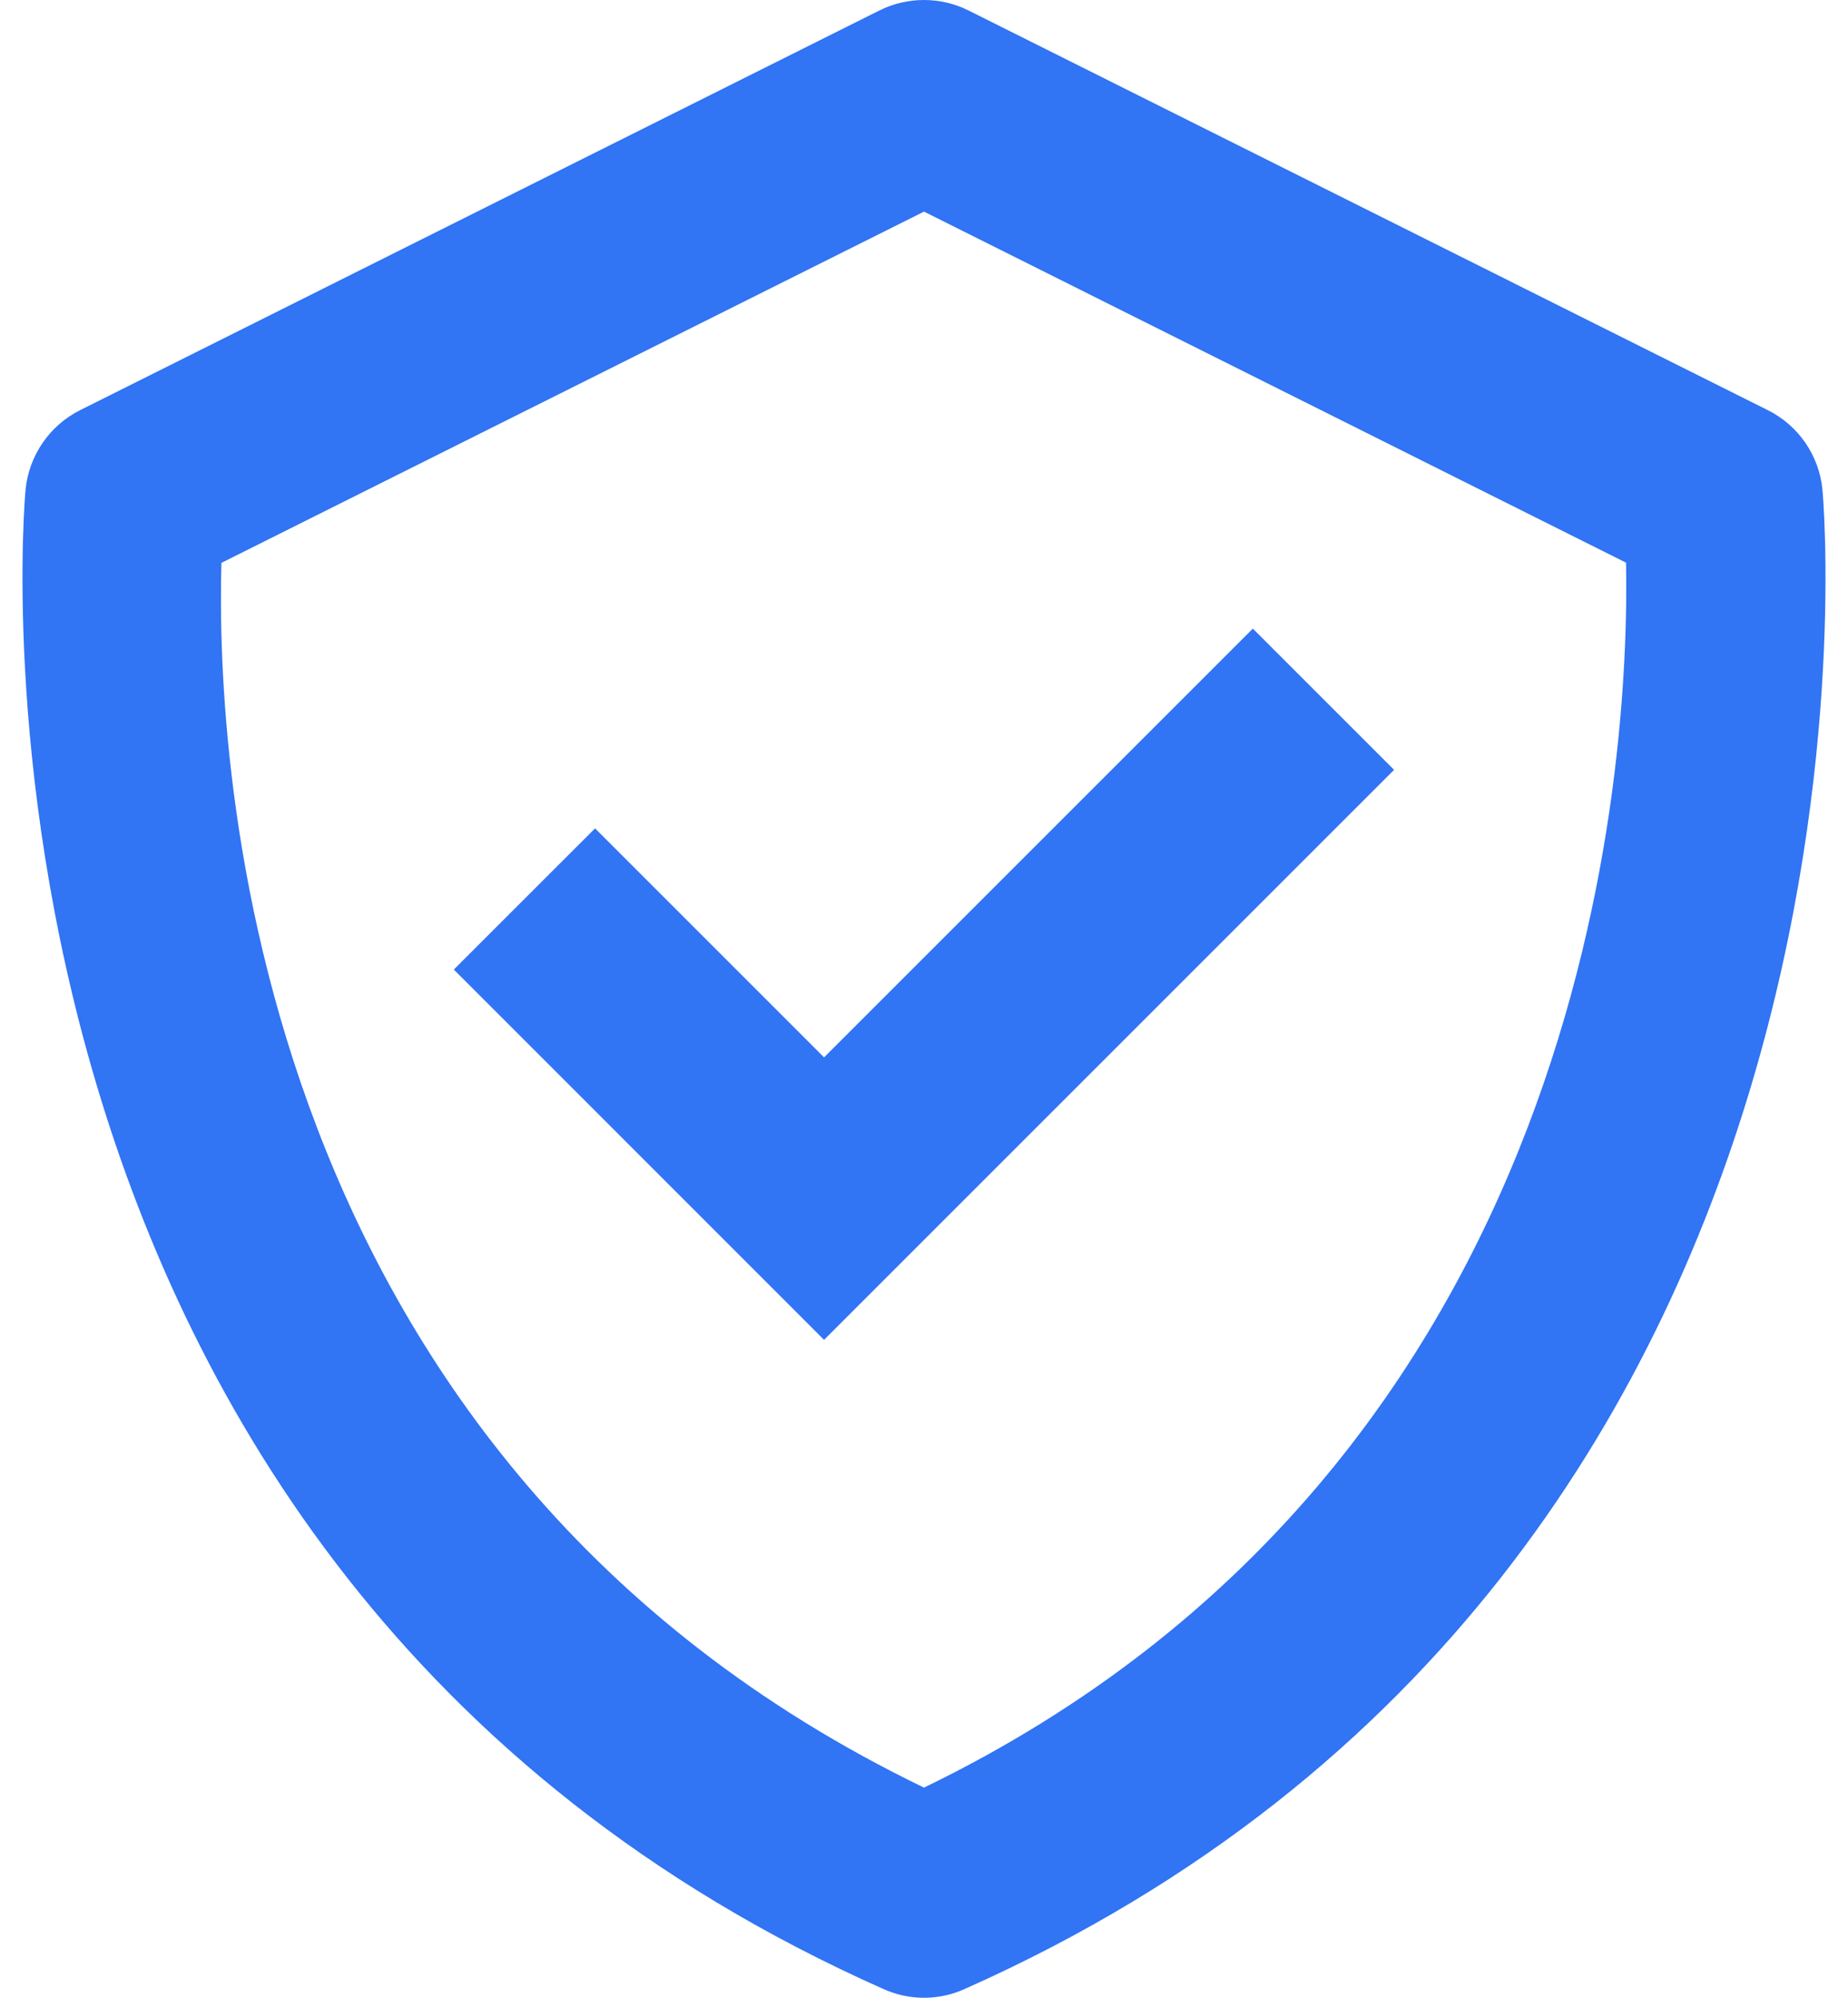 <svg width="37" height="40" viewBox="0 0 37 40" fill="none" xmlns="http://www.w3.org/2000/svg">
<g clip-path="url(#clip0_738_901)">
<path d="M36.488 9.8C36.455 9.464 36.337 9.142 36.145 8.864C35.953 8.586 35.694 8.361 35.392 8.211L19.394 0.211C19.116 0.072 18.81 0 18.499 0C18.188 0 17.882 0.072 17.604 0.211L1.606 8.211C1.304 8.362 1.046 8.587 0.855 8.865C0.664 9.143 0.546 9.465 0.512 9.8C0.49 10.014 -1.41 31.332 17.688 39.825C17.943 39.94 18.22 40 18.5 40C18.78 40 19.057 39.94 19.312 39.825C38.41 31.332 36.51 10.016 36.488 9.8ZM18.5 35.792C4.963 29.248 4.323 15.284 4.433 11.27L18.5 4.237L32.556 11.266C32.63 15.244 31.901 29.3 18.5 35.792Z" fill="#3174F4"/>
<path d="M16.499 21.171L11.914 16.586L9.086 19.413L16.499 26.827L27.912 15.414L25.084 12.586L16.499 21.171Z" fill="#3174F4"/>
</g>
<defs>
<clipPath id="clip0_738_901">
<rect width="36.099" height="40" fill="white" transform="translate(0.45)"/>
</clipPath>
</defs>
</svg>
